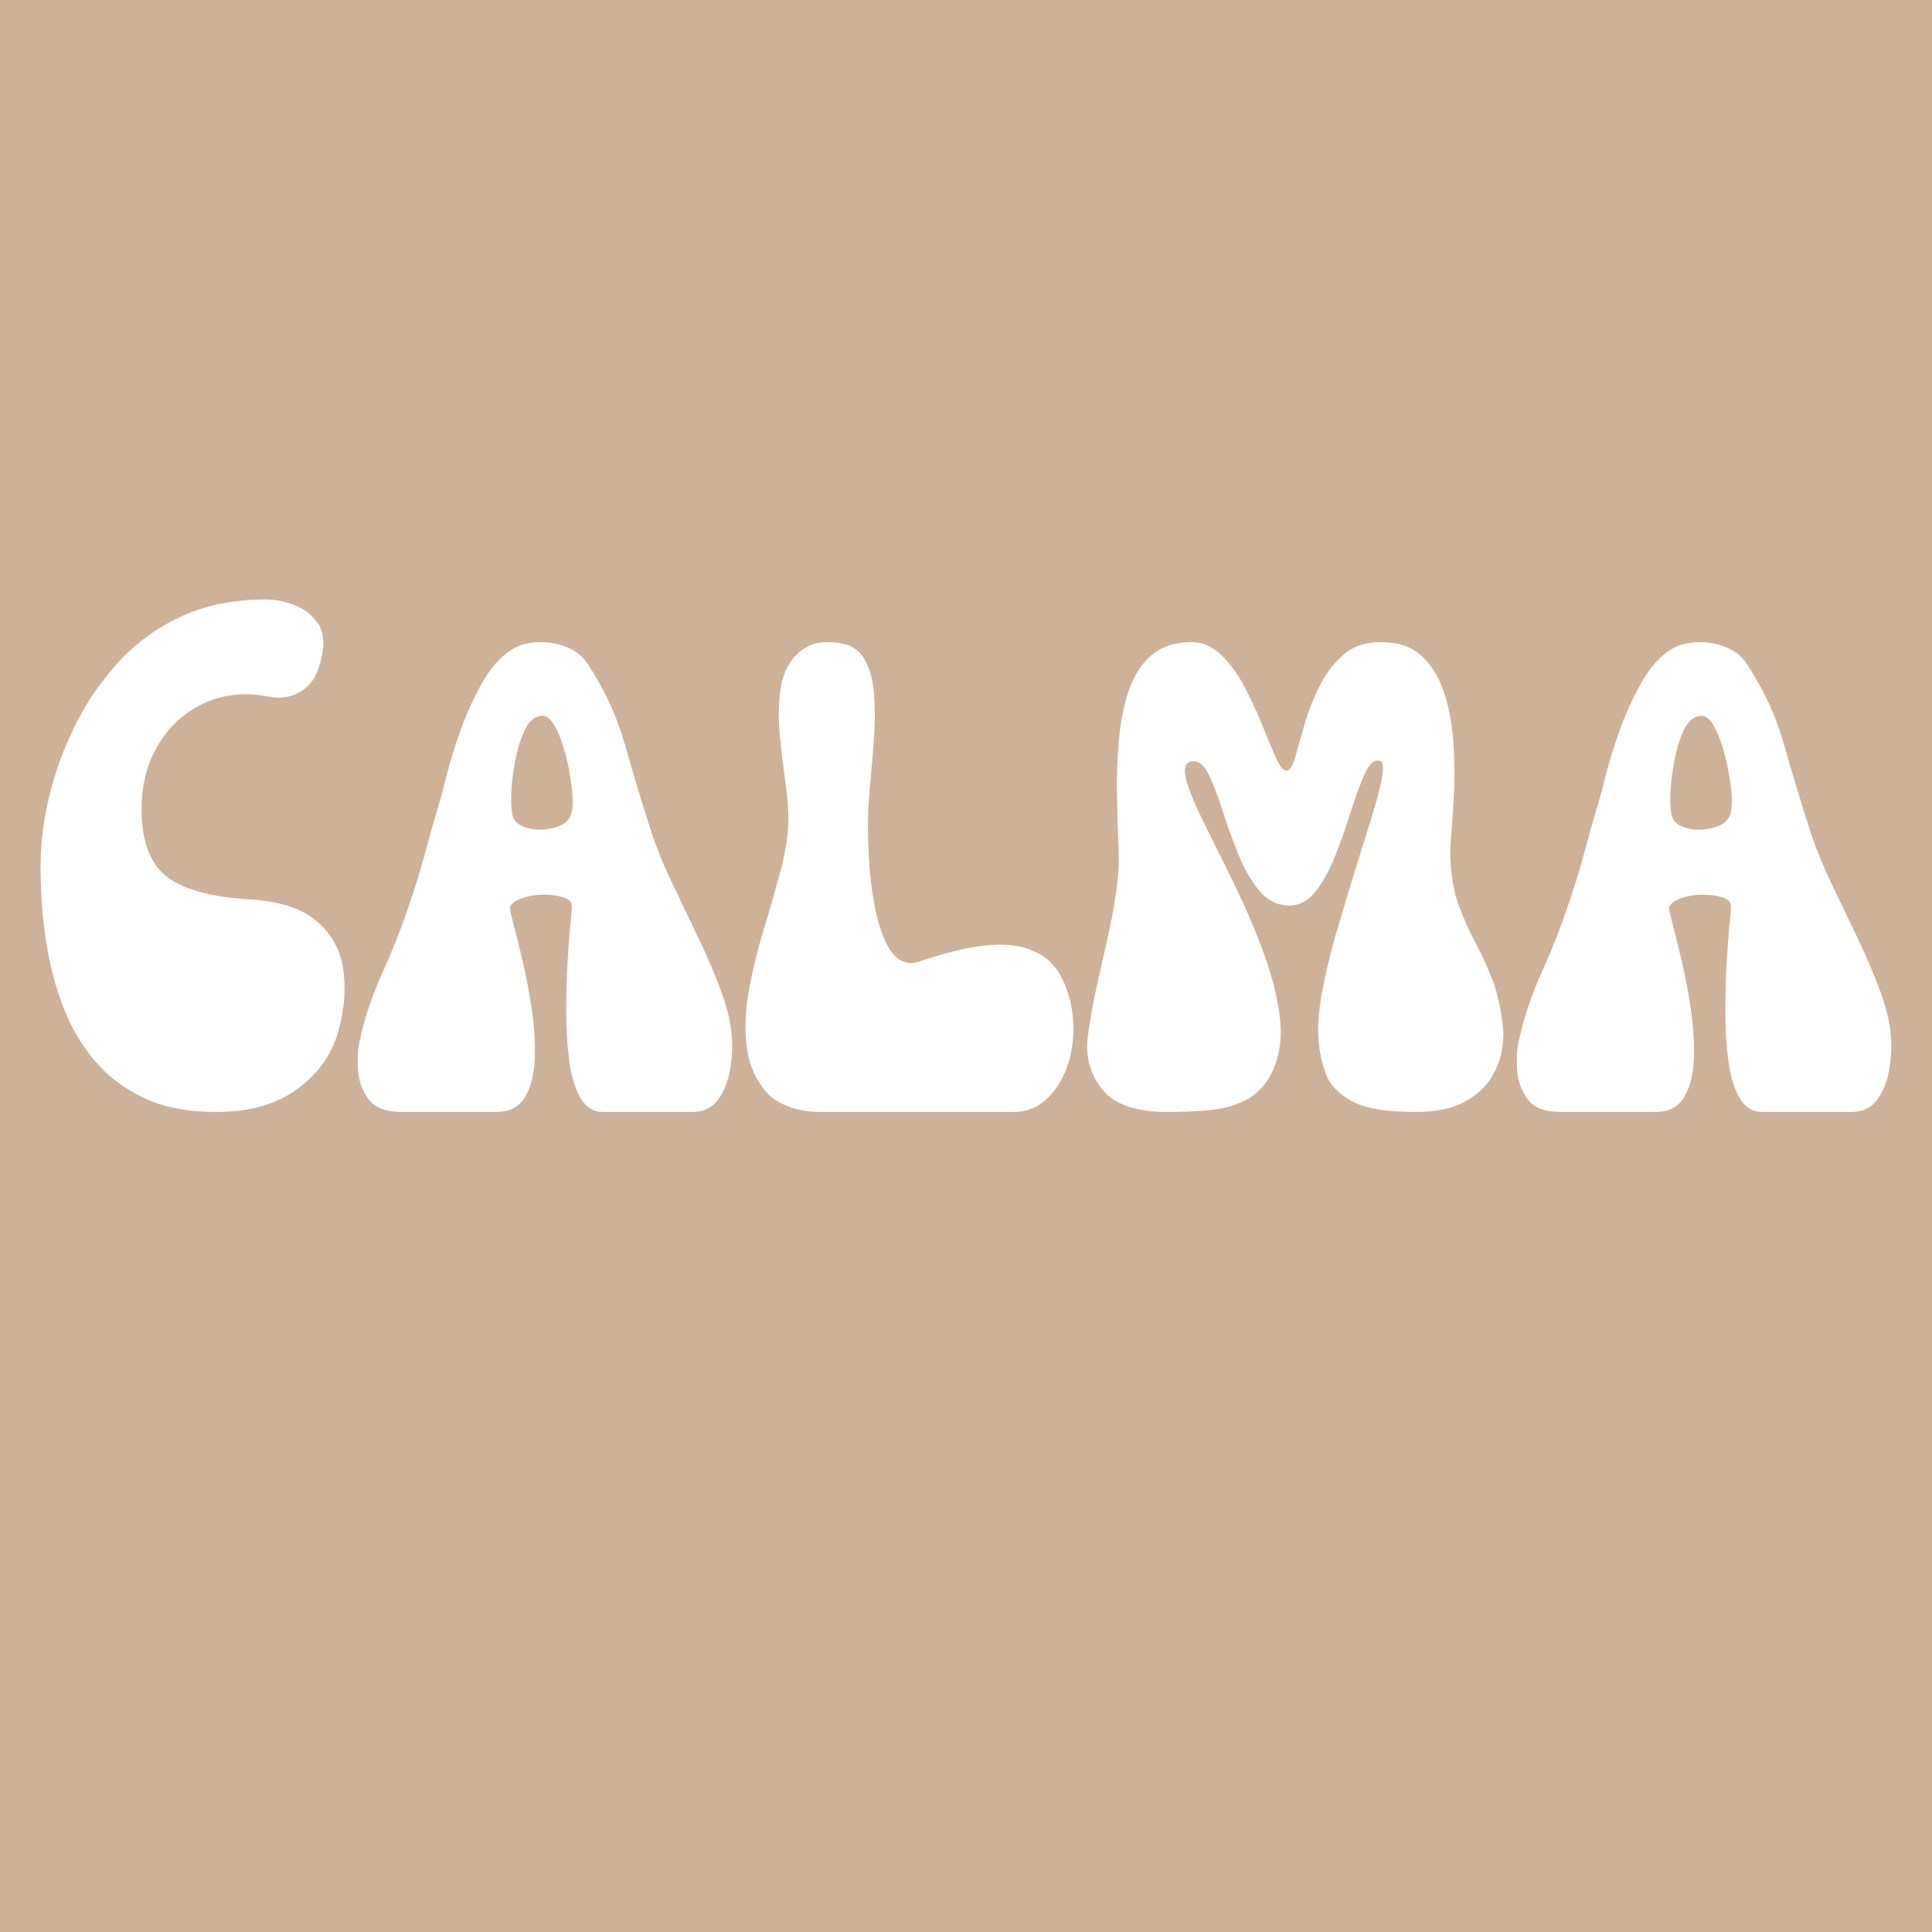 <svg version="1.2" preserveAspectRatio="xMidYMid meet" height="500" viewBox="0 0 375 375" zoomAndPan="magnify" width="500" xmlns:xlink="http://www.w3.org/1999/xlink" xmlns="http://www.w3.org/2000/svg"><defs><clipPath id="acbf10460b"><rect height="138" y="0" width="364" x="0"></rect></clipPath></defs><g id="400af9062b"><rect style="fill:#ffffff;fill-opacity:1;stroke:none;" height="375" y="0" width="375" x="0"></rect><rect style="fill:#cdb299;fill-opacity:1;stroke:none;" height="375" y="0" width="375" x="0"></rect><g transform="matrix(1,0,0,1,6,115)"><g clip-path="url(#acbf10460b)"><g style="fill:#ffffff;fill-opacity:1;"><g transform="translate(0.603, 100.837)"><path d="M 35.359 0 C 29.836 0 25.145 -0.914 21.281 -2.75 C 17.426 -4.594 14.25 -7.004 11.75 -9.984 C 9.258 -12.961 7.289 -16.289 5.844 -19.969 C 4.406 -23.656 3.352 -27.359 2.688 -31.078 C 2.031 -34.805 1.613 -38.312 1.438 -41.594 C 1.27 -44.875 1.227 -47.566 1.312 -49.672 C 1.406 -53.18 1.973 -57.125 3.016 -61.5 C 4.066 -65.883 5.664 -70.285 7.812 -74.703 C 9.969 -79.129 12.727 -83.227 16.094 -87 C 19.469 -90.77 23.539 -93.789 28.312 -96.062 C 33.094 -98.344 38.68 -99.484 45.078 -99.484 C 46.648 -99.484 48.379 -99.156 50.266 -98.5 C 52.148 -97.844 53.707 -96.703 54.938 -95.078 C 56.164 -93.461 56.473 -91.254 55.859 -88.453 C 55.242 -85.473 54.164 -83.391 52.625 -82.203 C 51.094 -81.023 49.363 -80.438 47.438 -80.438 C 47.094 -80.438 46.723 -80.457 46.328 -80.5 C 45.93 -80.539 45.516 -80.602 45.078 -80.688 C 43.766 -80.957 42.453 -81.094 41.141 -81.094 C 37.367 -81.094 33.906 -80.102 30.75 -78.125 C 27.594 -76.156 25.117 -73.395 23.328 -69.844 C 21.535 -66.301 20.723 -62.164 20.891 -57.438 C 21.16 -51.645 22.938 -47.609 26.219 -45.328 C 29.5 -43.055 34.691 -41.703 41.797 -41.266 C 47.66 -40.91 52.016 -39.504 54.859 -37.047 C 57.711 -34.598 59.422 -31.555 59.984 -27.922 C 60.555 -24.285 60.316 -20.453 59.266 -16.422 C 58.129 -11.691 55.5 -7.77 51.375 -4.656 C 47.258 -1.551 41.922 0 35.359 0 Z M 35.359 0" style="stroke:none"></path></g></g><g style="fill:#ffffff;fill-opacity:1;"><g transform="translate(62.106, 100.837)"><path d="M 9.859 0 C 6.785 0 4.633 -0.832 3.406 -2.5 C 2.188 -4.164 1.508 -6.094 1.375 -8.281 C 1.25 -10.469 1.359 -12.305 1.703 -13.797 C 2.672 -18.266 4.141 -22.664 6.109 -27 C 8.078 -31.344 9.766 -35.617 11.172 -39.828 C 12.398 -43.328 13.453 -46.719 14.328 -50 C 15.203 -53.289 16.164 -56.688 17.219 -60.188 C 17.477 -61.062 17.938 -62.789 18.594 -65.375 C 19.25 -67.969 20.145 -70.863 21.281 -74.062 C 22.426 -77.258 23.805 -80.301 25.422 -83.188 C 27.047 -86.082 28.91 -88.227 31.016 -89.625 C 32.586 -90.676 34.555 -91.203 36.922 -91.203 C 38.68 -91.203 40.391 -90.852 42.047 -90.156 C 43.711 -89.457 44.984 -88.445 45.859 -87.125 C 49.191 -82.133 51.645 -76.832 53.219 -71.219 C 54.801 -65.613 56.508 -59.969 58.344 -54.281 C 59.312 -51.301 60.648 -48.016 62.359 -44.422 C 64.066 -40.828 65.797 -37.211 67.547 -33.578 C 69.297 -29.941 70.785 -26.414 72.016 -23 C 73.242 -19.582 73.898 -16.516 73.984 -13.797 C 74.078 -11.785 73.906 -9.707 73.469 -7.562 C 73.031 -5.414 72.238 -3.617 71.094 -2.172 C 69.957 -0.723 68.336 0 66.234 0 L 49.016 0 C 47.086 0 45.598 -0.914 44.547 -2.75 C 43.492 -4.594 42.77 -7.004 42.375 -9.984 C 41.988 -12.961 41.797 -16.113 41.797 -19.438 C 41.797 -22.77 41.879 -25.945 42.047 -28.969 C 42.223 -32 42.422 -34.566 42.641 -36.672 C 42.859 -38.773 42.926 -39.957 42.844 -40.219 C 42.758 -40.914 42.164 -41.414 41.062 -41.719 C 39.969 -42.031 38.766 -42.188 37.453 -42.188 C 36.055 -42.188 34.723 -41.988 33.453 -41.594 C 32.18 -41.195 31.328 -40.609 30.891 -39.828 C 30.797 -39.648 31.008 -38.57 31.531 -36.594 C 32.062 -34.625 32.676 -32.129 33.375 -29.109 C 34.082 -26.086 34.676 -22.91 35.156 -19.578 C 35.633 -16.254 35.805 -13.102 35.672 -10.125 C 35.547 -7.145 34.91 -4.711 33.766 -2.828 C 32.629 -0.941 30.75 0 28.125 0 Z M 36.797 -76.875 C 35.566 -76.707 34.555 -75.812 33.766 -74.188 C 32.984 -72.562 32.375 -70.629 31.938 -68.391 C 31.5 -66.16 31.234 -64.039 31.141 -62.031 C 31.055 -60.02 31.145 -58.488 31.406 -57.438 C 31.664 -56.551 32.301 -55.891 33.312 -55.453 C 34.32 -55.016 35.395 -54.797 36.531 -54.797 C 38.02 -54.797 39.379 -55.055 40.609 -55.578 C 41.836 -56.109 42.582 -56.945 42.844 -58.094 C 43.102 -59.145 43.125 -60.695 42.906 -62.75 C 42.688 -64.812 42.289 -66.957 41.719 -69.188 C 41.156 -71.426 40.457 -73.312 39.625 -74.844 C 38.789 -76.375 37.848 -77.051 36.797 -76.875 Z M 36.797 -76.875" style="stroke:none"></path></g></g><g style="fill:#ffffff;fill-opacity:1;"><g transform="translate(137.407, 100.837)"><path d="M 5.391 -3.812 C 3.203 -6.352 1.91 -9.332 1.516 -12.75 C 1.117 -16.164 1.27 -19.801 1.969 -23.656 C 2.664 -27.508 3.609 -31.383 4.797 -35.281 C 5.984 -39.188 7.055 -42.93 8.016 -46.516 C 8.984 -50.109 9.508 -53.266 9.594 -55.984 C 9.676 -58.172 9.5 -60.797 9.062 -63.859 C 8.625 -66.93 8.25 -70.086 7.938 -73.328 C 7.633 -76.578 7.703 -79.602 8.141 -82.406 C 8.586 -85.207 9.727 -87.441 11.562 -89.109 C 12.258 -89.723 13.047 -90.223 13.922 -90.609 C 14.805 -91.004 15.945 -91.203 17.344 -91.203 C 17.781 -91.203 18.219 -91.18 18.656 -91.141 C 19.094 -91.098 19.531 -91.031 19.969 -90.938 C 21.988 -90.594 23.477 -89.539 24.438 -87.781 C 25.406 -86.031 26 -83.883 26.219 -81.344 C 26.438 -78.801 26.457 -76.129 26.281 -73.328 C 26.102 -70.523 25.883 -67.812 25.625 -65.188 C 25.363 -62.562 25.191 -60.328 25.109 -58.484 C 25.016 -55.859 25.055 -52.859 25.234 -49.484 C 25.41 -46.109 25.801 -42.863 26.406 -39.75 C 27.02 -36.645 27.895 -34.062 29.031 -32 C 30.176 -29.938 31.672 -28.906 33.516 -28.906 C 33.773 -28.906 34.254 -28.992 34.953 -29.172 C 37.754 -30.141 40.516 -30.93 43.234 -31.547 C 45.953 -32.16 48.492 -32.469 50.859 -32.469 C 53.922 -32.469 56.594 -31.766 58.875 -30.359 C 61.156 -28.953 62.863 -26.41 64 -22.734 C 64.695 -20.453 65.004 -17.973 64.922 -15.297 C 64.836 -12.629 64.312 -10.133 63.344 -7.812 C 62.383 -5.5 61.023 -3.598 59.266 -2.109 C 57.516 -0.617 55.328 0.082 52.703 0 C 51.555 0 50.129 0 48.422 0 C 46.711 0 44.852 0 42.844 0 C 38.812 0 34.344 0 29.438 0 C 24.531 0 20.062 0 16.031 0 C 13.582 0 11.414 -0.367 9.531 -1.109 C 7.645 -1.859 6.266 -2.758 5.391 -3.812 Z M 5.391 -3.812" style="stroke:none"></path></g></g><g style="fill:#ffffff;fill-opacity:1;"><g transform="translate(203.641, 100.837)"><path d="M 17.078 0 C 10.953 0 6.727 -1.422 4.406 -4.266 C 2.082 -7.117 1.098 -10.426 1.453 -14.188 C 1.797 -17.164 2.363 -20.43 3.156 -23.984 C 3.945 -27.535 4.754 -31.172 5.578 -34.891 C 6.41 -38.617 7.004 -42.191 7.359 -45.609 C 7.535 -47.359 7.555 -49.676 7.422 -52.562 C 7.297 -55.457 7.207 -58.613 7.156 -62.031 C 7.113 -65.445 7.242 -68.883 7.547 -72.344 C 7.859 -75.801 8.492 -78.953 9.453 -81.797 C 10.422 -84.648 11.891 -86.93 13.859 -88.641 C 15.836 -90.348 18.445 -91.203 21.688 -91.203 C 23.789 -91.203 25.695 -90.367 27.406 -88.703 C 29.113 -87.047 30.625 -84.969 31.938 -82.469 C 33.25 -79.969 34.406 -77.469 35.406 -74.969 C 36.414 -72.477 37.289 -70.398 38.031 -68.734 C 38.781 -67.066 39.461 -66.234 40.078 -66.234 C 40.691 -66.234 41.238 -67.066 41.719 -68.734 C 42.207 -70.398 42.801 -72.477 43.5 -74.969 C 44.195 -77.469 45.16 -79.969 46.391 -82.469 C 47.617 -84.969 49.176 -87.047 51.062 -88.703 C 52.945 -90.367 55.375 -91.203 58.344 -91.203 C 61.676 -91.203 64.305 -90.328 66.234 -88.578 C 68.16 -86.828 69.602 -84.523 70.562 -81.672 C 71.531 -78.828 72.145 -75.738 72.406 -72.406 C 72.676 -69.082 72.742 -65.844 72.609 -62.688 C 72.473 -59.531 72.297 -56.723 72.078 -54.266 C 71.859 -51.816 71.797 -50.066 71.891 -49.016 C 72.066 -45.422 72.633 -42.352 73.594 -39.812 C 74.562 -37.281 75.633 -34.914 76.812 -32.719 C 78 -30.531 79.094 -28.117 80.094 -25.484 C 81.102 -22.859 81.785 -19.617 82.141 -15.766 C 82.223 -14.984 82.133 -13.738 81.875 -12.031 C 81.613 -10.32 80.938 -8.547 79.844 -6.703 C 78.75 -4.859 77.016 -3.281 74.641 -1.969 C 72.273 -0.656 69.035 0 64.922 0 C 59.398 0 55.348 -0.695 52.766 -2.094 C 50.18 -3.5 48.492 -5.273 47.703 -7.422 C 46.91 -9.566 46.43 -11.82 46.266 -14.188 C 46.086 -16.727 46.328 -19.773 46.984 -23.328 C 47.641 -26.879 48.535 -30.625 49.672 -34.562 C 50.816 -38.508 51.977 -42.383 53.156 -46.188 C 54.344 -50 55.438 -53.504 56.438 -56.703 C 57.445 -59.898 58.148 -62.531 58.547 -64.594 C 58.941 -66.656 58.875 -67.816 58.344 -68.078 C 58.176 -68.16 57.957 -68.203 57.688 -68.203 C 56.812 -68.203 55.957 -67.258 55.125 -65.375 C 54.301 -63.5 53.445 -61.156 52.562 -58.344 C 51.688 -55.539 50.703 -52.738 49.609 -49.938 C 48.516 -47.133 47.242 -44.789 45.797 -42.906 C 44.348 -41.02 42.617 -40.078 40.609 -40.078 C 38.328 -40.078 36.398 -41.02 34.828 -42.906 C 33.254 -44.789 31.895 -47.133 30.75 -49.938 C 29.613 -52.738 28.609 -55.52 27.734 -58.281 C 26.859 -61.039 25.977 -63.363 25.094 -65.25 C 24.219 -67.133 23.211 -68.078 22.078 -68.078 C 21.992 -68.078 21.926 -68.078 21.875 -68.078 C 21.832 -68.078 21.77 -68.078 21.688 -68.078 C 20.375 -67.816 20.02 -66.586 20.625 -64.391 C 21.238 -62.203 22.398 -59.398 24.109 -55.984 C 25.816 -52.566 27.703 -48.754 29.766 -44.547 C 31.828 -40.348 33.688 -36.055 35.344 -31.672 C 37.008 -27.297 38.129 -23.066 38.703 -18.984 C 39.273 -14.91 38.859 -11.297 37.453 -8.141 C 36.316 -5.609 34.695 -3.75 32.594 -2.562 C 30.488 -1.375 28.098 -0.648 25.422 -0.391 C 22.754 -0.129 19.973 0 17.078 0 Z M 17.078 0" style="stroke:none"></path></g></g><g style="fill:#ffffff;fill-opacity:1;"><g transform="translate(287.09, 100.837)"><path d="M 9.859 0 C 6.785 0 4.633 -0.832 3.406 -2.5 C 2.188 -4.164 1.508 -6.094 1.375 -8.281 C 1.25 -10.469 1.359 -12.305 1.703 -13.797 C 2.672 -18.266 4.141 -22.664 6.109 -27 C 8.078 -31.344 9.766 -35.617 11.172 -39.828 C 12.398 -43.328 13.453 -46.719 14.328 -50 C 15.203 -53.289 16.164 -56.688 17.219 -60.188 C 17.477 -61.062 17.938 -62.789 18.594 -65.375 C 19.25 -67.969 20.145 -70.863 21.281 -74.062 C 22.426 -77.258 23.805 -80.301 25.422 -83.188 C 27.047 -86.082 28.91 -88.227 31.016 -89.625 C 32.586 -90.676 34.555 -91.203 36.922 -91.203 C 38.68 -91.203 40.391 -90.852 42.047 -90.156 C 43.711 -89.457 44.984 -88.445 45.859 -87.125 C 49.191 -82.133 51.645 -76.832 53.219 -71.219 C 54.801 -65.613 56.508 -59.969 58.344 -54.281 C 59.312 -51.301 60.648 -48.016 62.359 -44.422 C 64.066 -40.828 65.797 -37.211 67.547 -33.578 C 69.297 -29.941 70.785 -26.414 72.016 -23 C 73.242 -19.582 73.898 -16.516 73.984 -13.797 C 74.078 -11.785 73.906 -9.707 73.469 -7.562 C 73.031 -5.414 72.238 -3.617 71.094 -2.172 C 69.957 -0.723 68.336 0 66.234 0 L 49.016 0 C 47.086 0 45.598 -0.914 44.547 -2.75 C 43.492 -4.594 42.77 -7.004 42.375 -9.984 C 41.988 -12.961 41.797 -16.113 41.797 -19.438 C 41.797 -22.77 41.879 -25.945 42.047 -28.969 C 42.223 -32 42.422 -34.566 42.641 -36.672 C 42.859 -38.773 42.926 -39.957 42.844 -40.219 C 42.758 -40.914 42.164 -41.414 41.062 -41.719 C 39.969 -42.031 38.766 -42.188 37.453 -42.188 C 36.055 -42.188 34.723 -41.988 33.453 -41.594 C 32.18 -41.195 31.328 -40.609 30.891 -39.828 C 30.797 -39.648 31.008 -38.57 31.531 -36.594 C 32.062 -34.625 32.676 -32.129 33.375 -29.109 C 34.082 -26.086 34.676 -22.91 35.156 -19.578 C 35.633 -16.254 35.805 -13.102 35.672 -10.125 C 35.547 -7.145 34.91 -4.711 33.766 -2.828 C 32.629 -0.941 30.75 0 28.125 0 Z M 36.797 -76.875 C 35.566 -76.707 34.555 -75.812 33.766 -74.188 C 32.984 -72.562 32.375 -70.629 31.938 -68.391 C 31.5 -66.16 31.234 -64.039 31.141 -62.031 C 31.055 -60.02 31.145 -58.488 31.406 -57.438 C 31.664 -56.551 32.301 -55.891 33.312 -55.453 C 34.32 -55.016 35.395 -54.797 36.531 -54.797 C 38.02 -54.797 39.379 -55.055 40.609 -55.578 C 41.836 -56.109 42.582 -56.945 42.844 -58.094 C 43.102 -59.145 43.125 -60.695 42.906 -62.75 C 42.688 -64.812 42.289 -66.957 41.719 -69.188 C 41.156 -71.426 40.457 -73.312 39.625 -74.844 C 38.789 -76.375 37.848 -77.051 36.797 -76.875 Z M 36.797 -76.875" style="stroke:none"></path></g></g></g></g></g></svg>